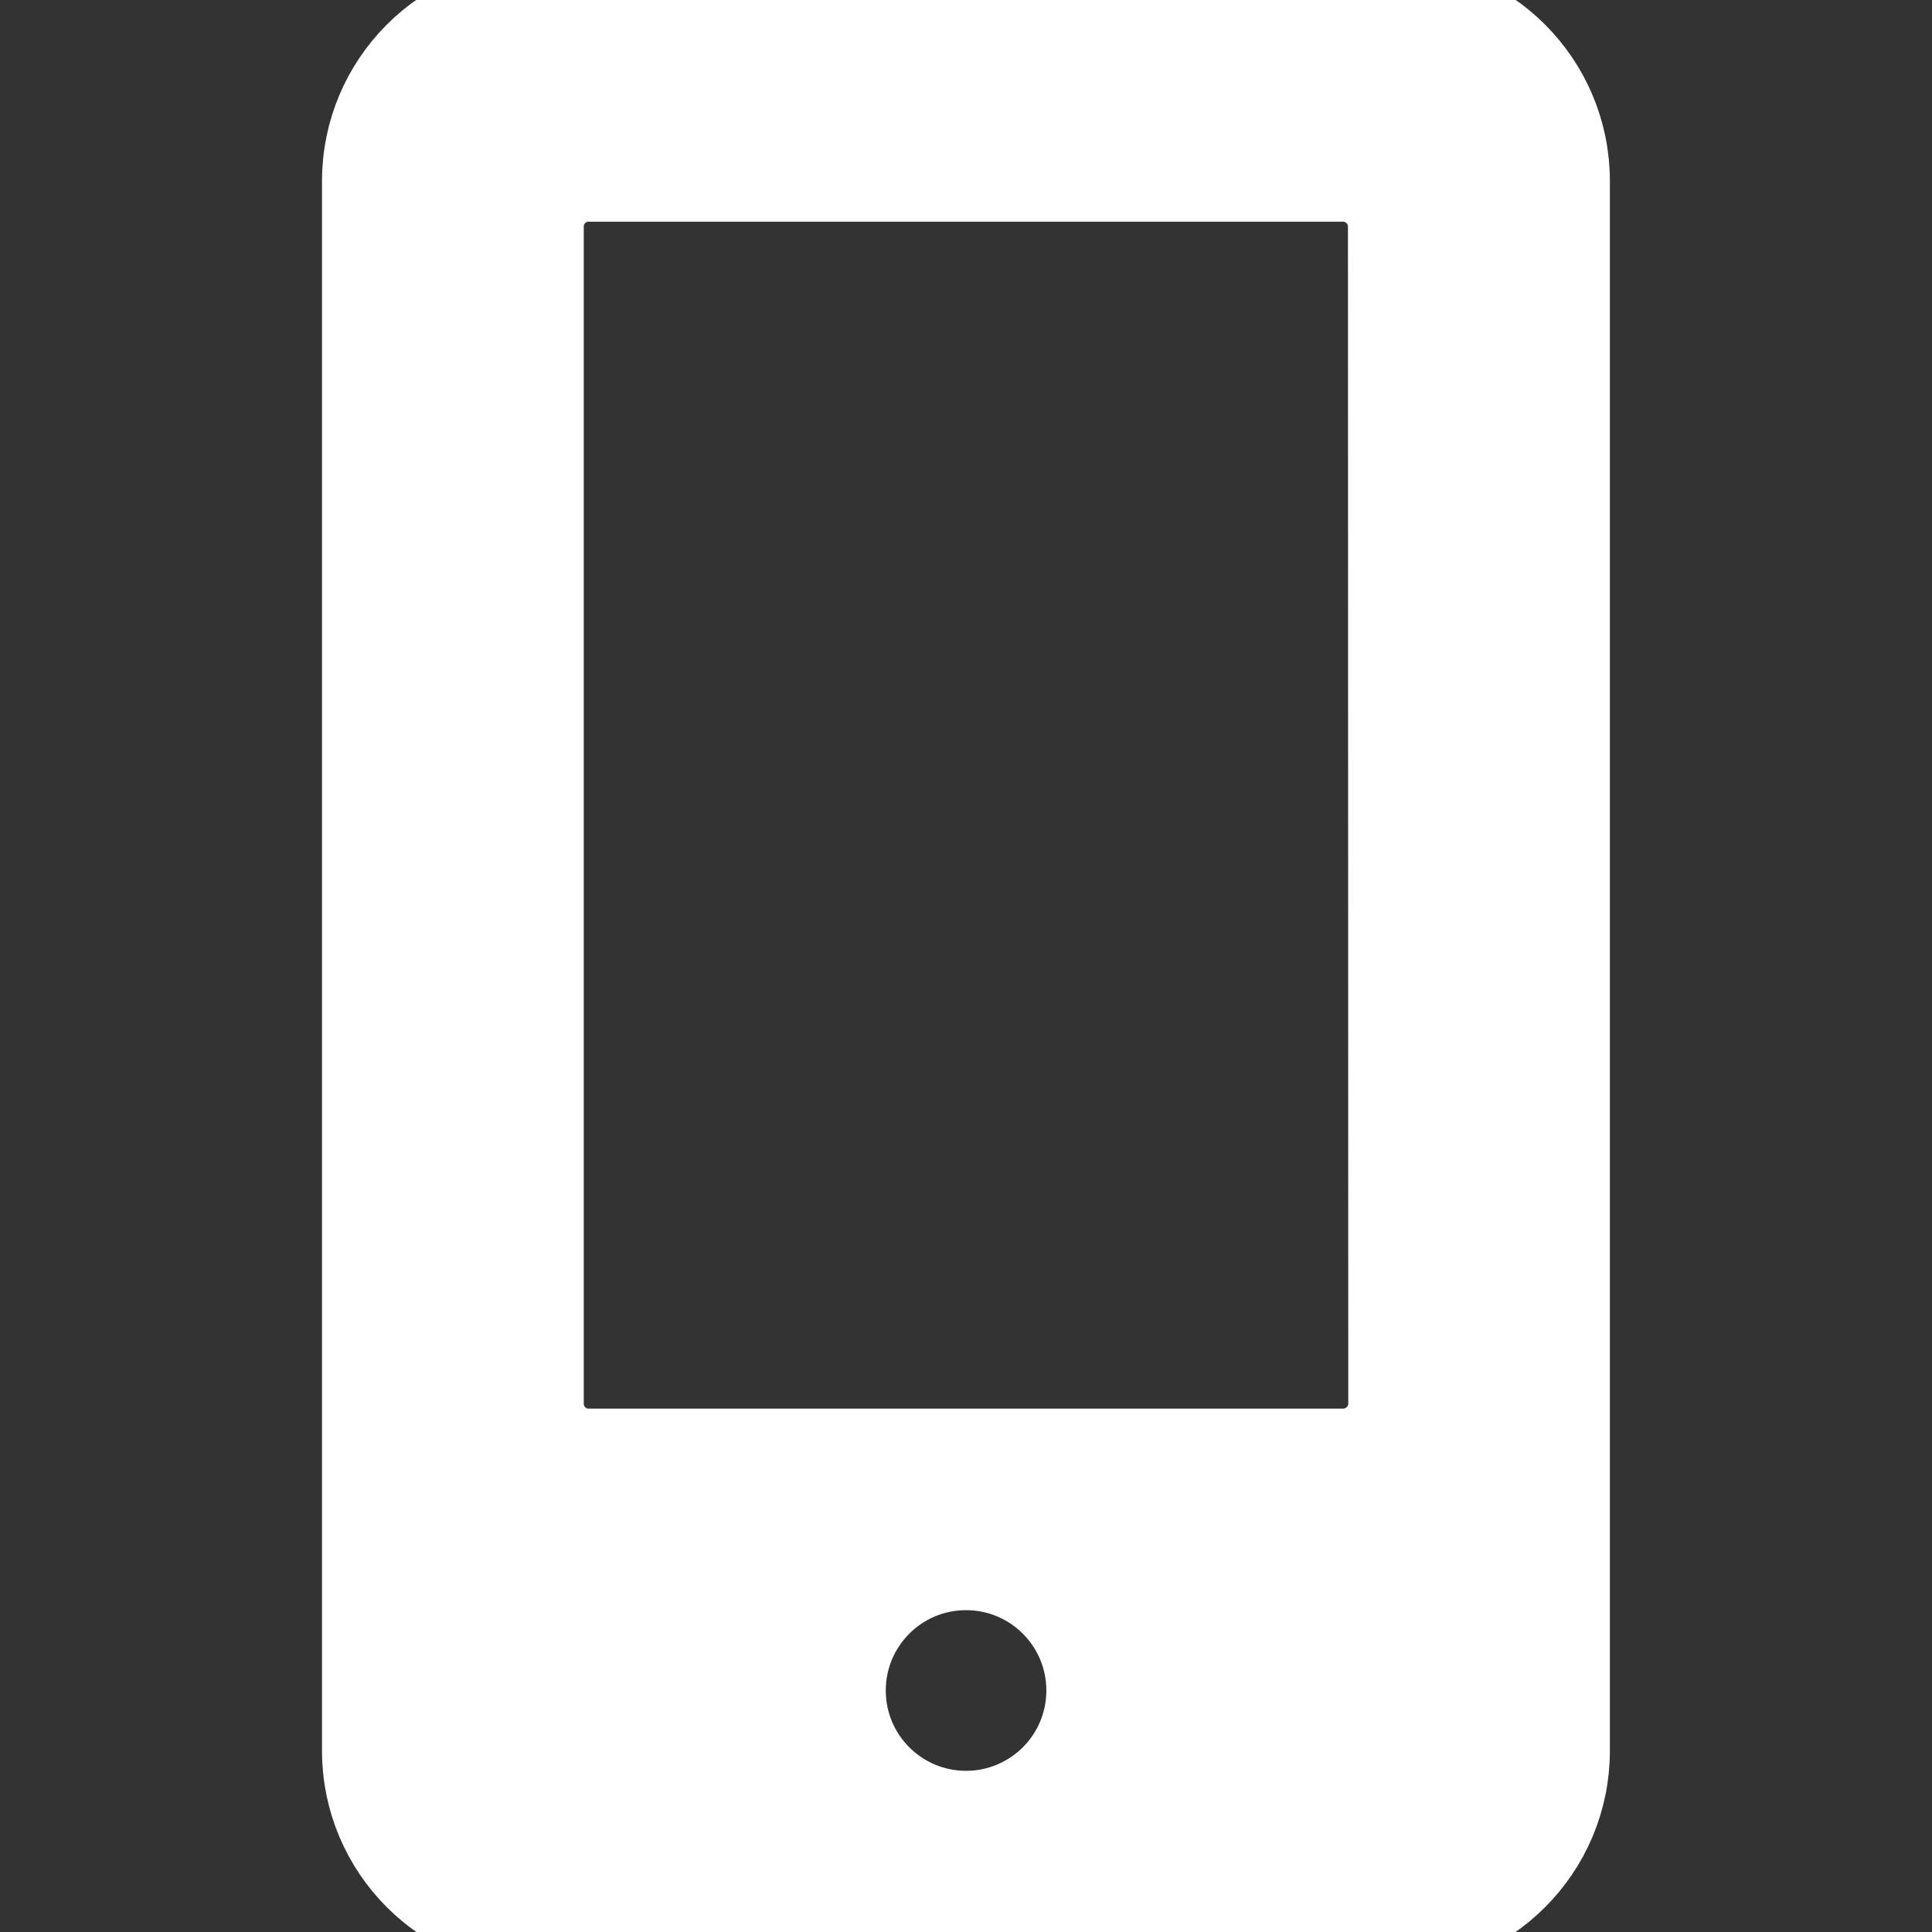 <?xml version="1.0" encoding="UTF-8"?>
<svg xmlns="http://www.w3.org/2000/svg" xmlns:xlink="http://www.w3.org/1999/xlink" width="80px" height="80px" viewBox="0 0 80 80" version="1.1">
<rect x="0" y="0" width="80" height="80" fill="#333333" stroke="none"/>
<g id="surface1">
<path style="fill-rule:nonzero;fill:rgb(100%,100%,100%);fill-opacity:1;stroke-width:1;stroke-linecap:butt;stroke-linejoin:miter;stroke:rgb(100%,100%,100%);stroke-opacity:1;stroke-miterlimit:4;" d="M 12.75 0 L 2.25 0 C 1.007 0 -0 1.008 -0 2.25 L -0 21.75 C -0 22.993 1.008 24 2.25 24 L 12.75 24 C 13.993 24 15 22.993 15 21.75 L 15 2.25 C 15 1.007 13.992 0 12.75 0 Z M 7.5 22.5 C 6.673 22.499 6.004 21.829 6.004 21.002 C 6.004 20.175 6.674 19.504 7.501 19.504 C 8.329 19.504 8.999 20.175 8.999 21.002 C 8.999 21.416 8.831 21.79 8.561 22.061 C 8.289 22.332 7.914 22.5 7.5 22.5 L 7.499 22.5 Z M 12.75 17.44 C 12.748 17.748 12.498 17.998 12.19 18 L 2.812 18 C 2.503 18 2.252 17.749 2.252 17.44 L 2.252 2.812 C 2.252 2.504 2.503 2.254 2.812 2.254 L 12.186 2.254 C 12.495 2.255 12.744 2.505 12.746 2.812 Z M 12.75 17.44 " transform="matrix(3.333,0,0,3.333,15,0)"/>
</g>
</svg>
